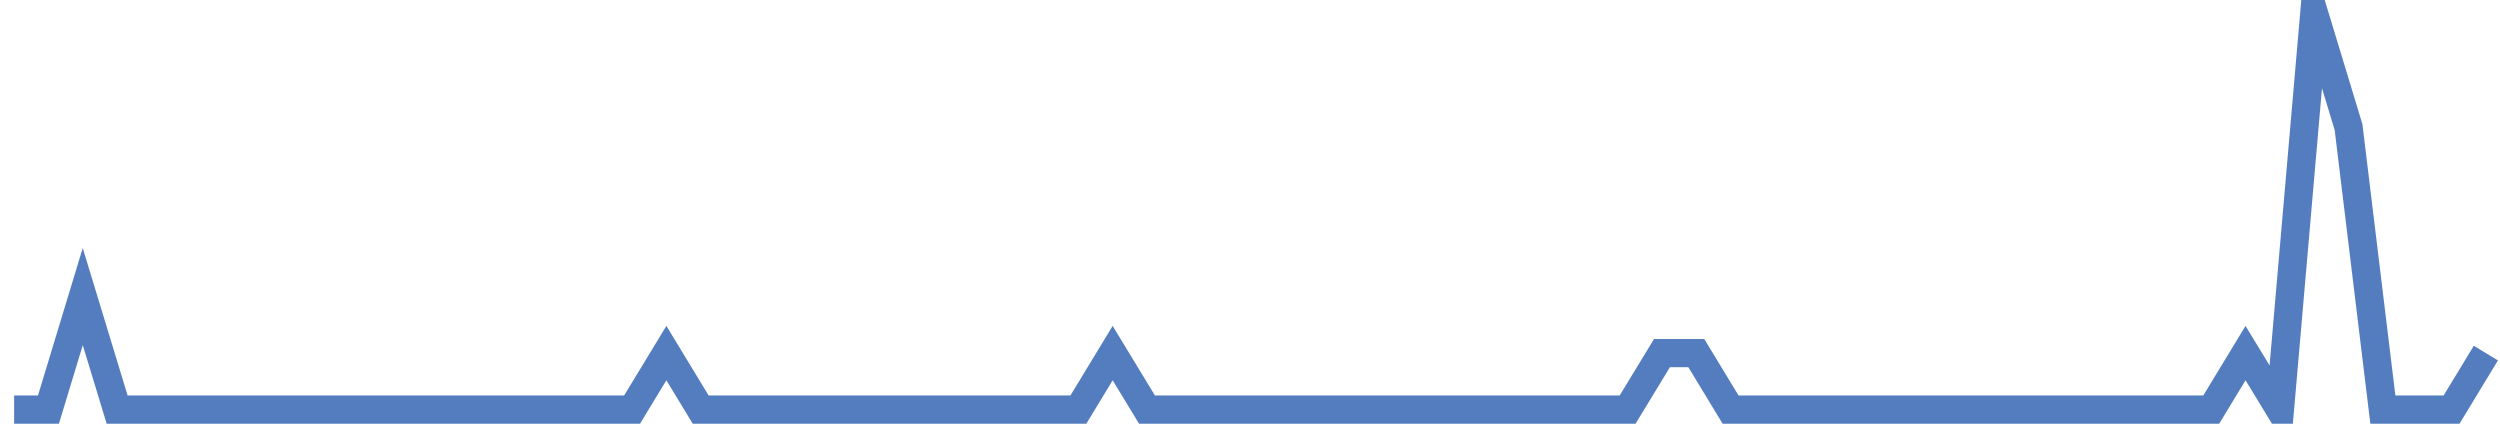 <?xml version="1.0" encoding="UTF-8"?>
<svg xmlns="http://www.w3.org/2000/svg" xmlns:xlink="http://www.w3.org/1999/xlink" width="177pt" height="30pt" viewBox="0 0 177 30" version="1.1">
<g id="surface430121">
<path style="fill:none;stroke-width:2;stroke-linecap:butt;stroke-linejoin:miter;stroke:rgb(32.941%,49.02%,74.902%);stroke-opacity:1;stroke-miterlimit:10;" d="M 1 29 L 3.43 29 L 5.859 21 L 8.293 29 L 44.75 29 L 47.18 25 L 49.609 29 L 76.348 29 L 78.777 25 L 81.207 29 L 115.234 29 L 117.668 25 L 120.098 25 L 122.527 29 L 156.555 29 L 158.984 25 L 161.418 29 L 163.848 1 L 166.277 9 L 168.707 29 L 173.57 29 L 176 25 "/>
</g>
</svg>
